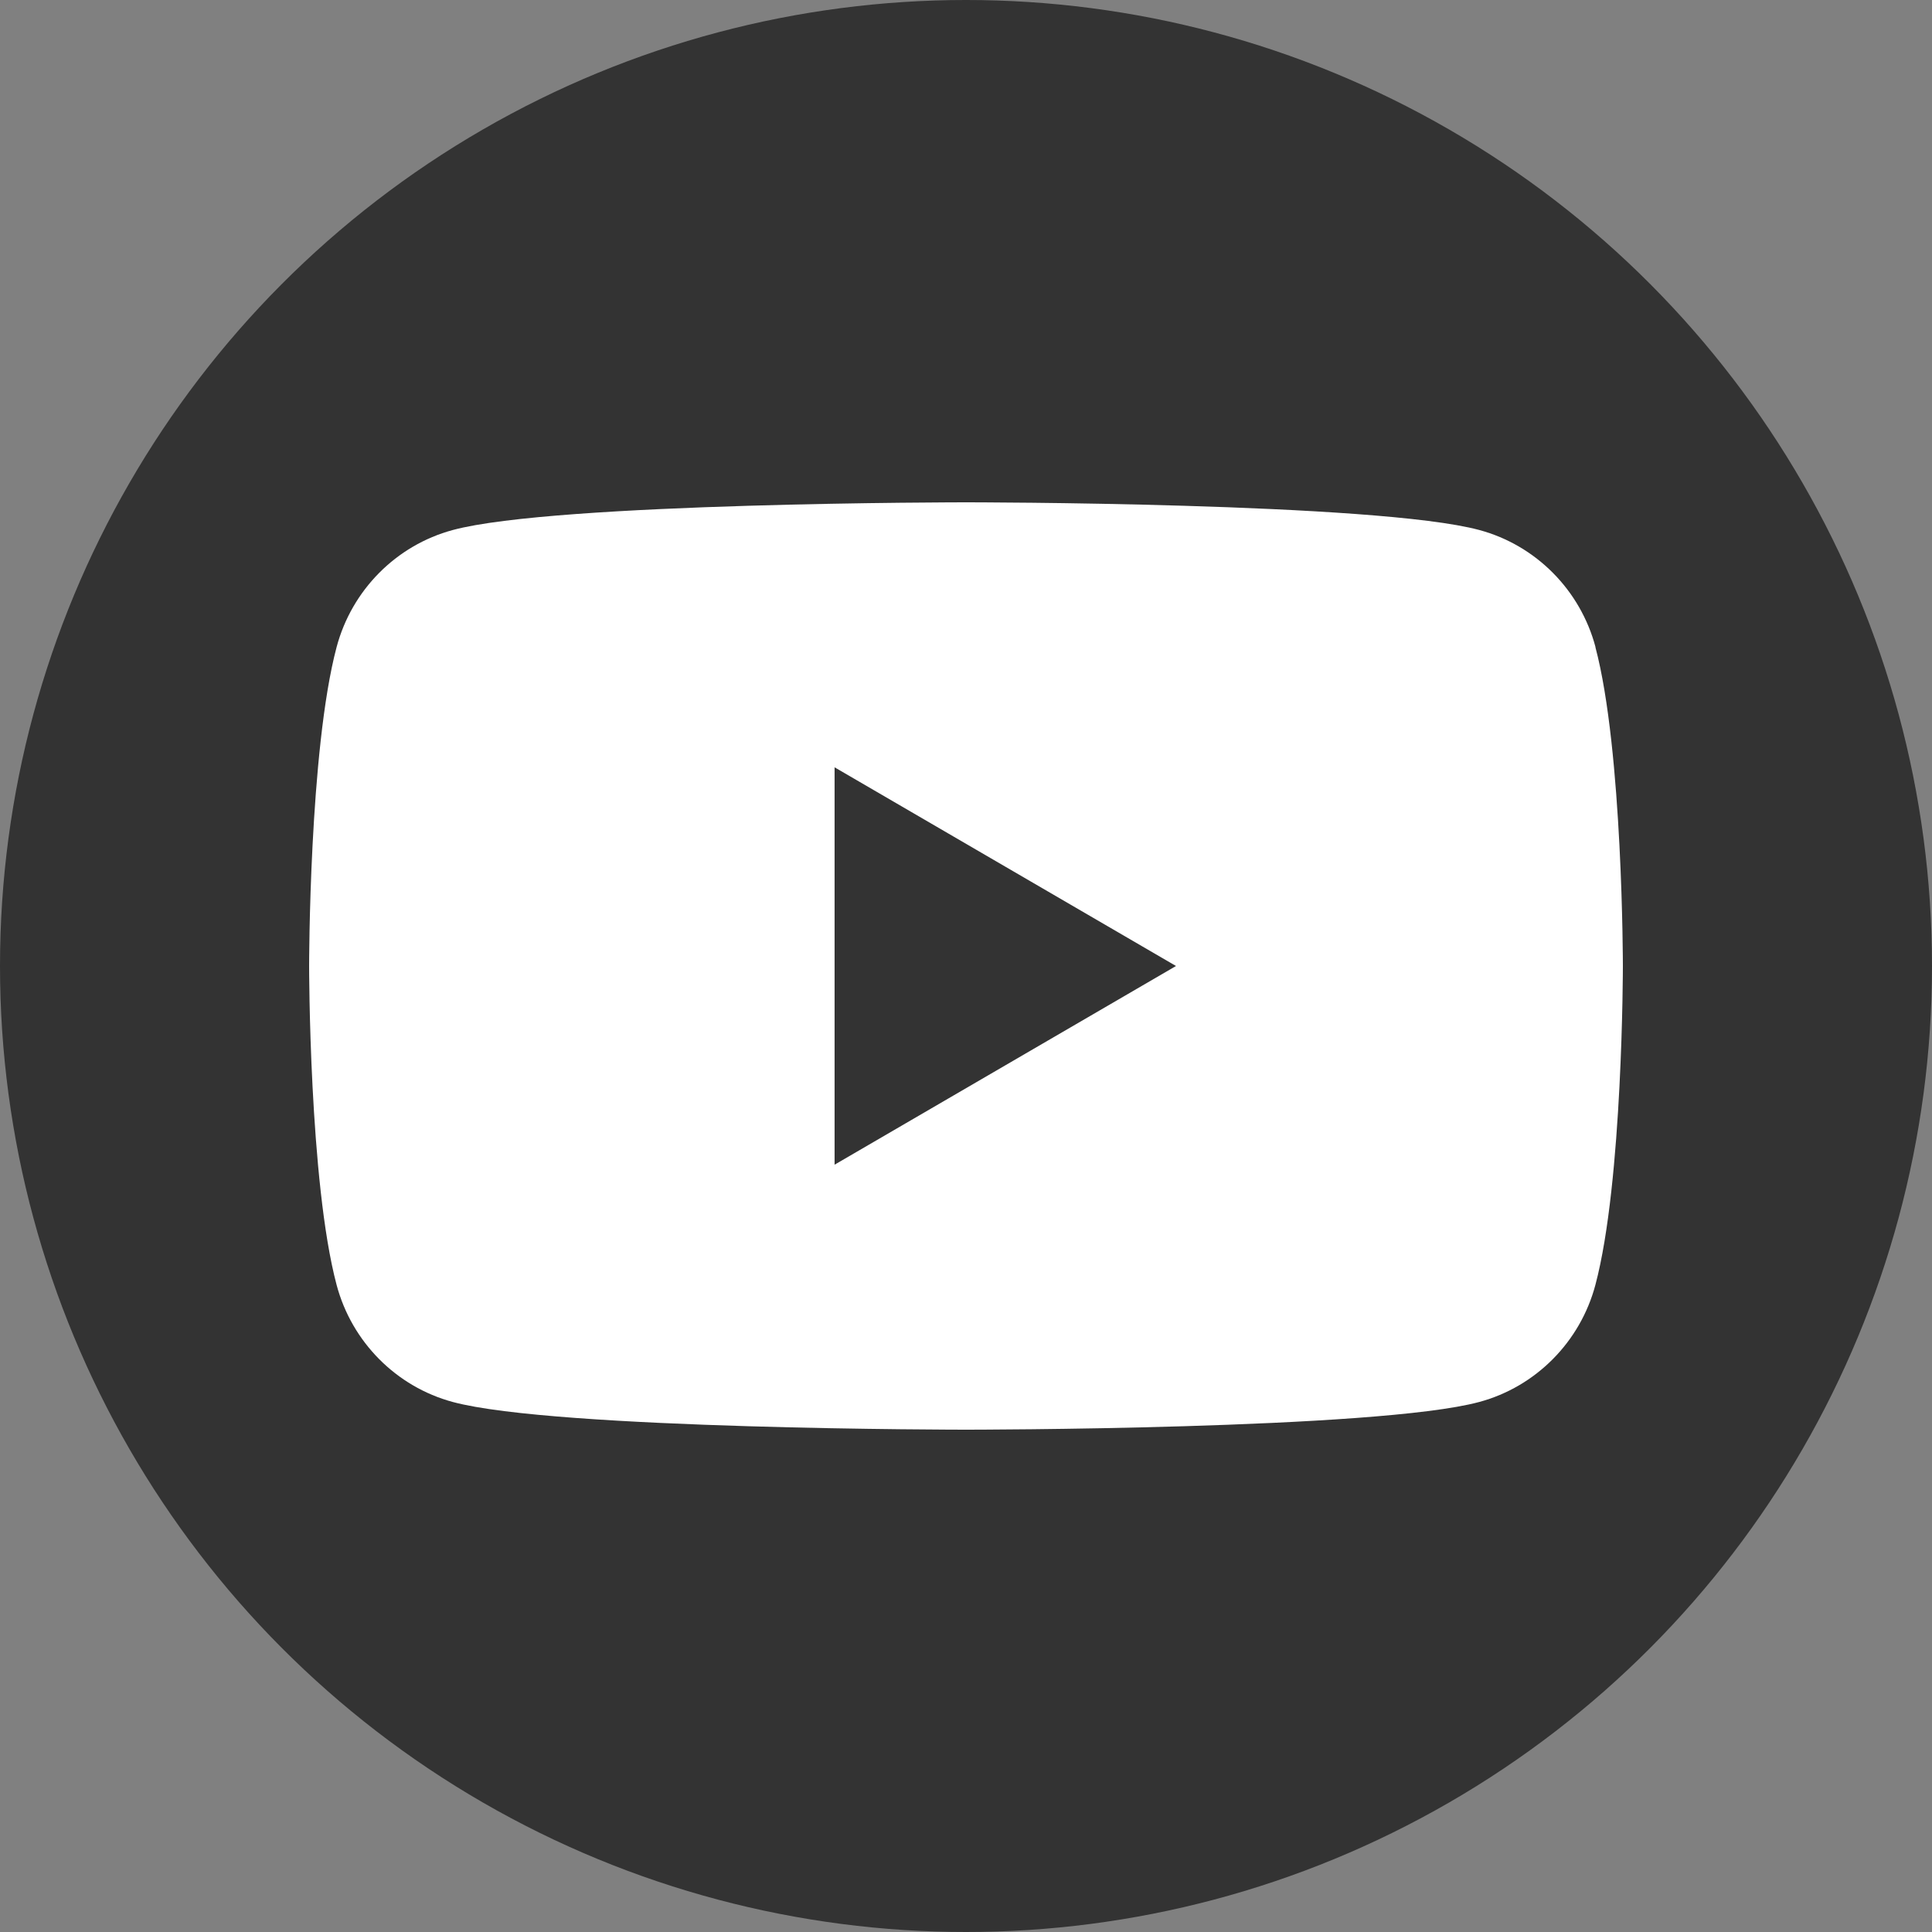 <svg width="50" height="50" viewBox="0 0 50 50" fill="none" xmlns="http://www.w3.org/2000/svg">
<rect x="0" y="0" width="50" height="50" fill="#808080" stroke="none"/>
<circle cx="25" cy="25" r="25" fill="#333333"/>
<g clip-path="url(#clip0_26_153)">
<path d="M41.292 16.748C40.9 15.272 39.75 14.112 38.286 13.717C35.633 13 25 13 25 13C25 13 14.367 13 11.717 13.717C10.253 14.112 9.103 15.272 8.711 16.748C8 19.421 8 25 8 25C8 25 8 30.579 8.711 33.252C9.103 34.728 10.253 35.888 11.717 36.283C14.367 37 25 37 25 37C25 37 35.633 37 38.283 36.283C39.747 35.888 40.897 34.728 41.289 33.252C42 30.579 42 25 42 25C42 25 42 19.421 41.289 16.748H41.292Z" fill="white"/>
<path d="M21.599 30.142V19.858L30.435 25L21.599 30.142Z" fill="#333333"/>
</g>
<defs>
<clipPath id="clip0_26_153">
<rect width="34" height="24" fill="white" transform="translate(8 13)"/>
</clipPath>
</defs>
</svg>

